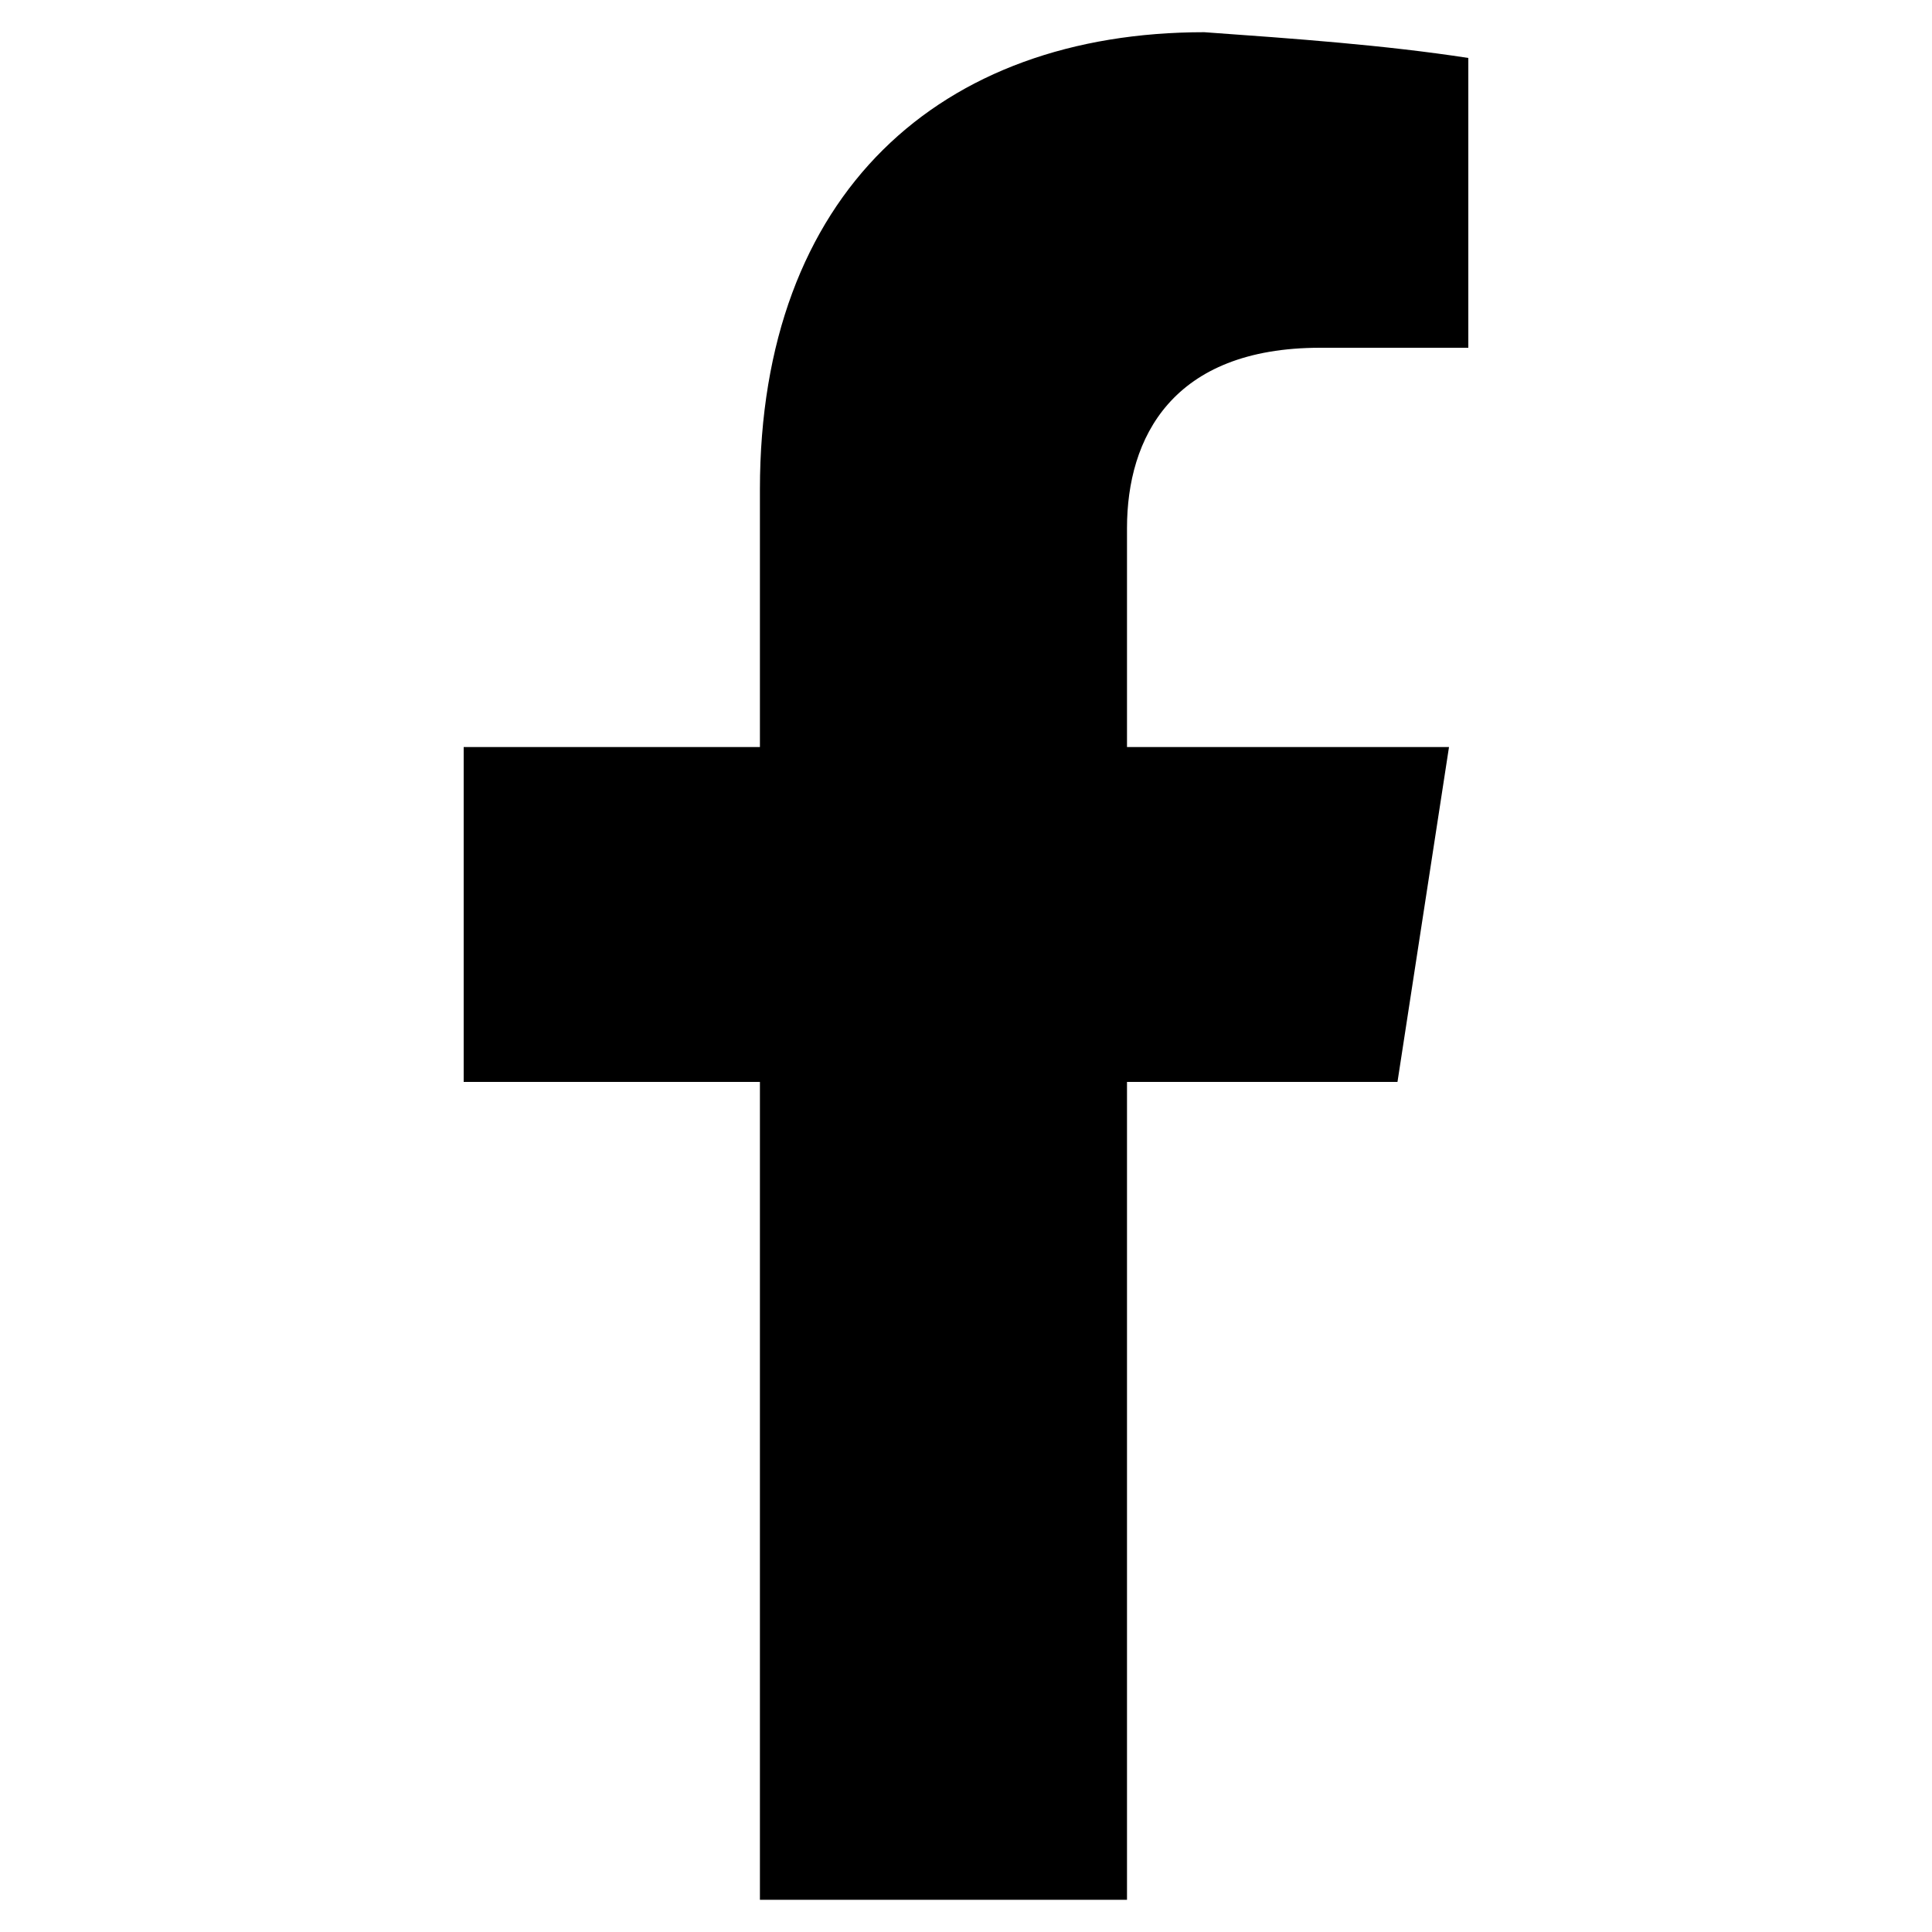 <?xml version="1.0" encoding="UTF-8"?>
<svg xmlns="http://www.w3.org/2000/svg" xmlns:xlink="http://www.w3.org/1999/xlink" version="1.1" id="Calque_1" x="0px" y="0px" viewBox="0 0 30 30" style="enable-background:new 0 0 30 30;" xml:space="preserve">
<path id="Icon_awesome-facebook-f" d="M21.7,16.8l0.8-5.2h-5V8.2c0-1.4,0.7-2.8,3-2.8h2.3V0.9c-1.3-0.2-2.7-0.3-4.1-0.4  c-4.1,0-6.9,2.5-6.9,7.1v4H7.2v5.2h4.6v12.7h5.7V16.8H21.7z"></path>
</svg>
